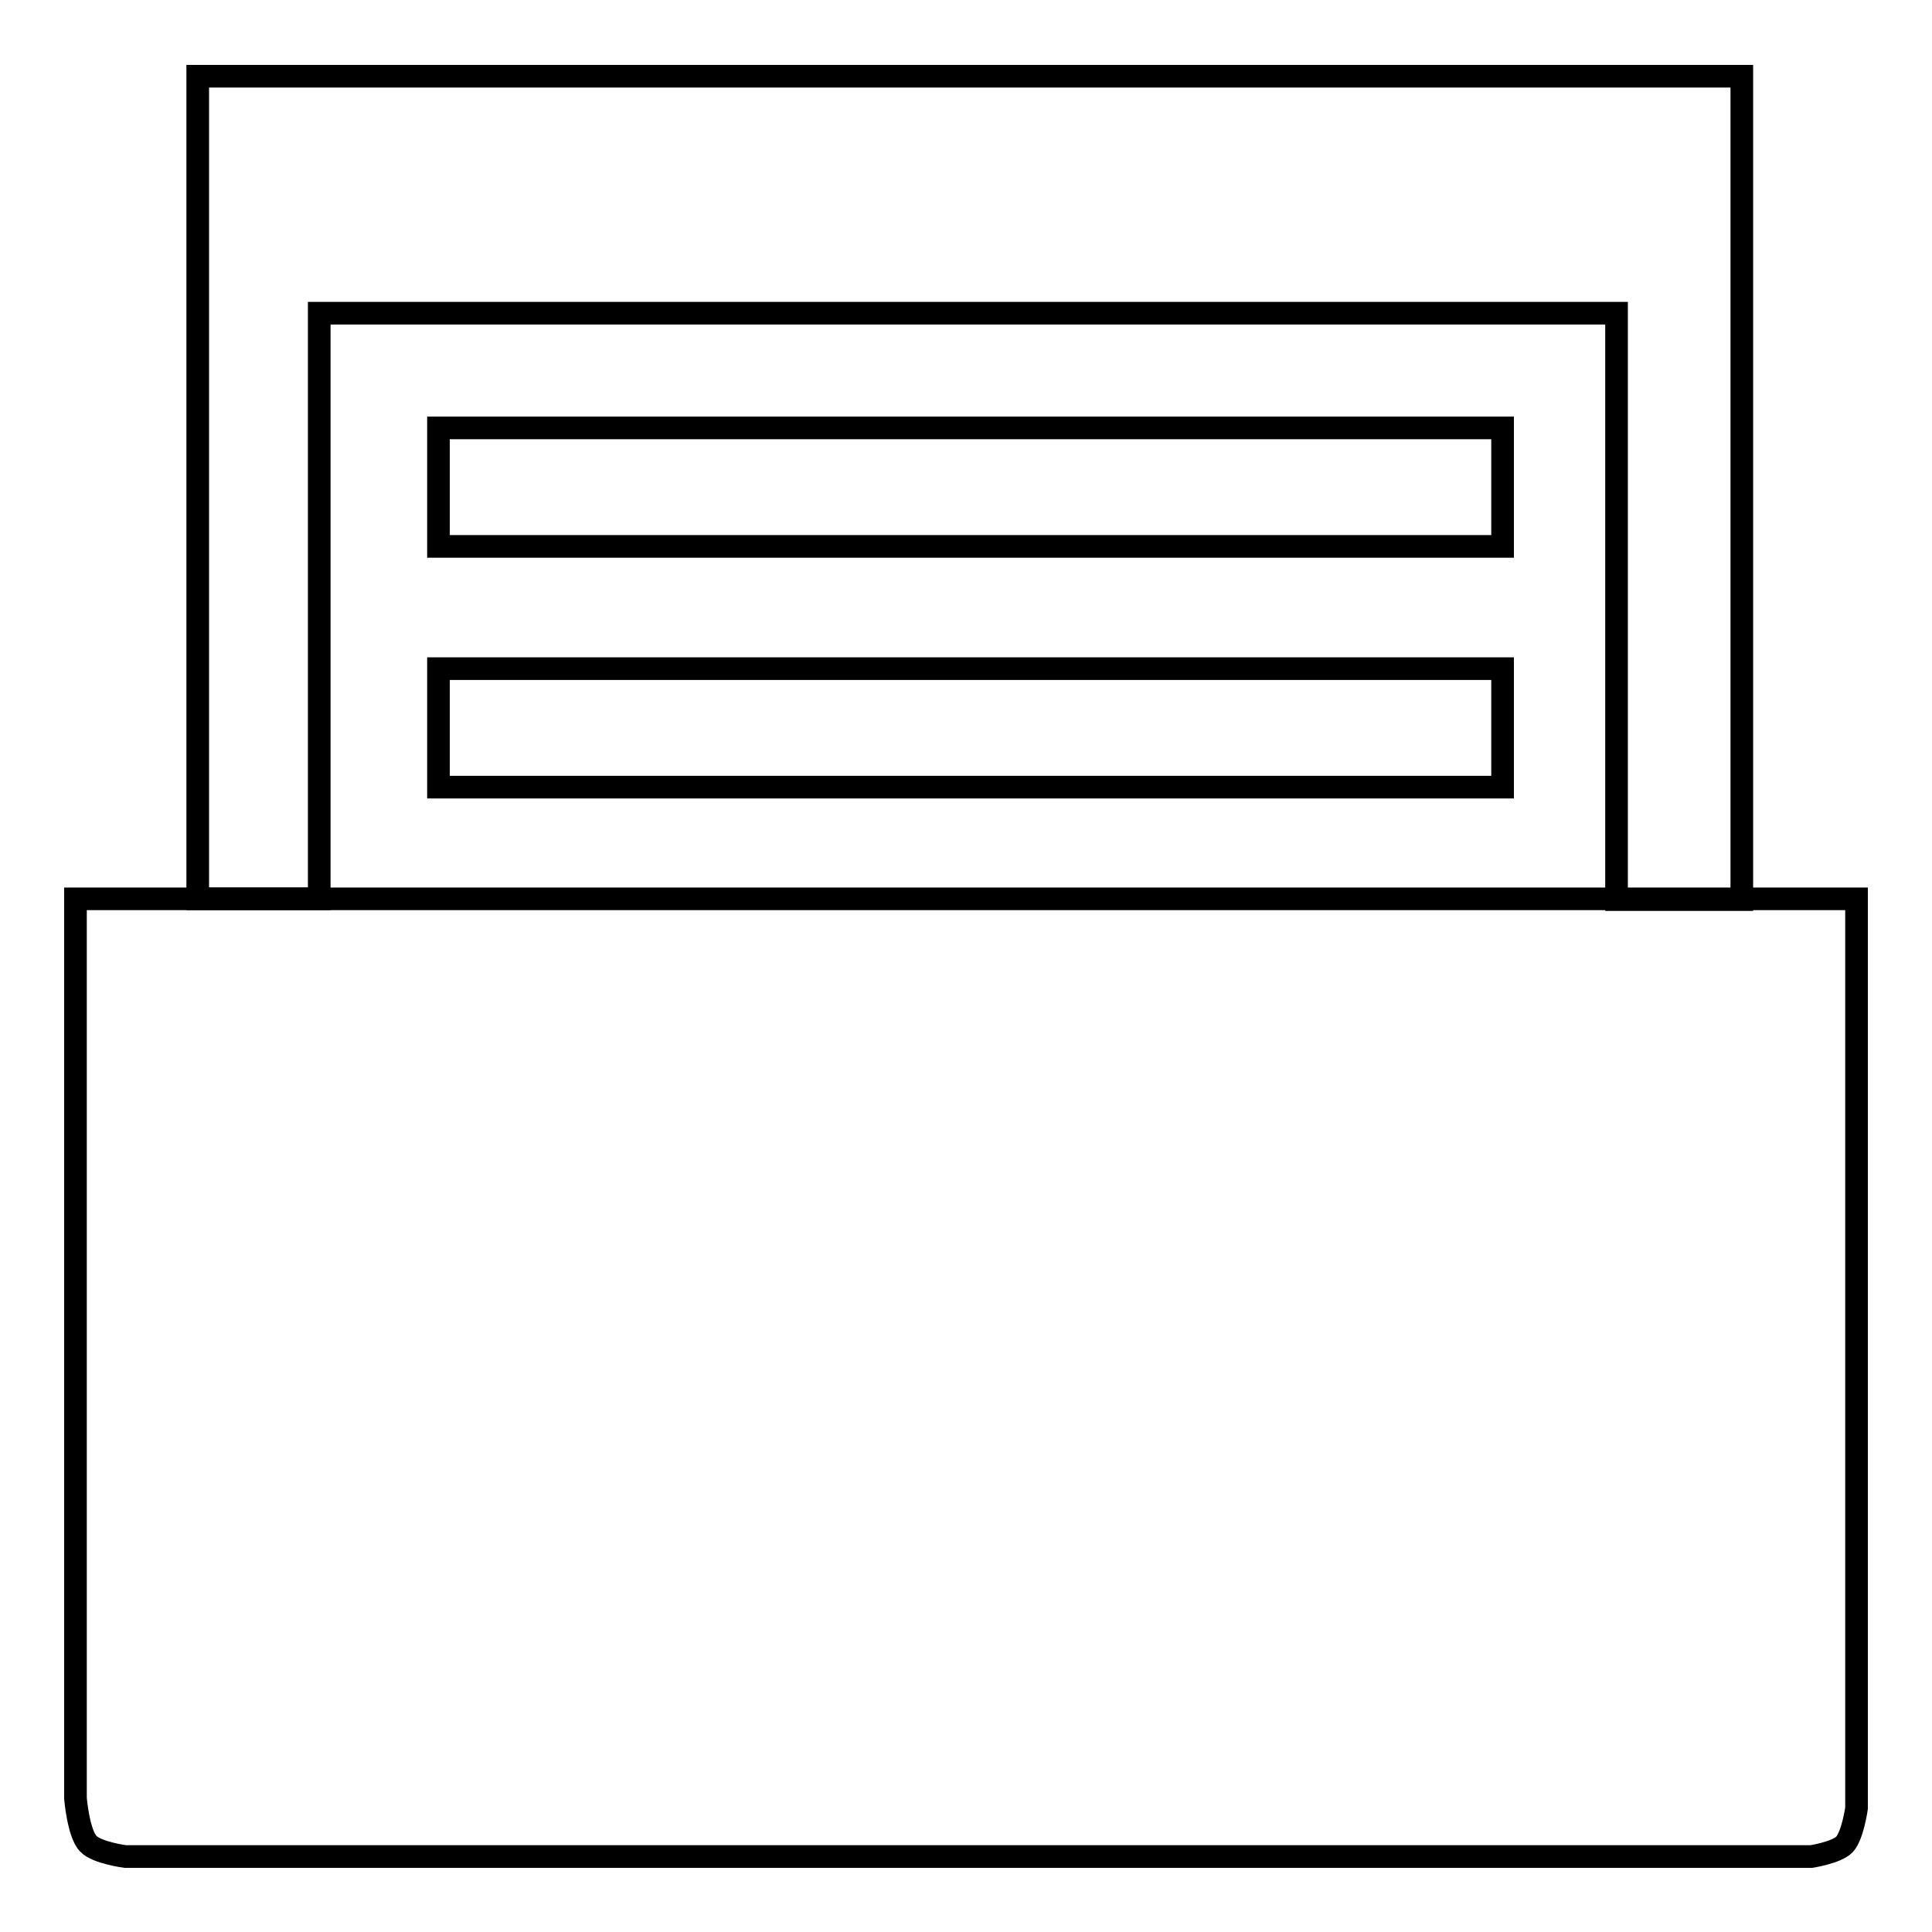 <?xml version="1.0" encoding="utf-8"?>
<!-- Svg Vector Icons : http://www.onlinewebfonts.com/icon -->
<!DOCTYPE svg PUBLIC "-//W3C//DTD SVG 1.1//EN" "http://www.w3.org/Graphics/SVG/1.1/DTD/svg11.dtd">
<svg version="1.1" xmlns="http://www.w3.org/2000/svg" xmlns:xlink="http://www.w3.org/1999/xlink" x="0px" y="0px" viewBox="0 0 256 256" enable-background="new 0 0 256 256" xml:space="preserve">
<g><g><path stroke-width="3" fill-opacity="0" stroke="#000000"  d="M244.4,244.4c-1.1,1.1-4.4,1.6-4.4,1.6H16.6c0,0-3.8-0.5-4.9-1.7c-1.3-1.3-1.7-6-1.7-6V119.1h236v120.5C246,239.6,245.5,243.2,244.4,244.4z"/><path stroke-width="3" fill-opacity="0" stroke="#000000"  d="M58.1,56.7h141v15.7h-141V56.7z"/><path stroke-width="3" fill-opacity="0" stroke="#000000"  d="M58.1,88.6h141v15.7h-141V88.6z"/><path stroke-width="3" fill-opacity="0" stroke="#000000"  d="M26.2,119.1h16.1V41.5h171.9v77.7h16.6V10.1H26.2V119.1z"/></g></g>
</svg>